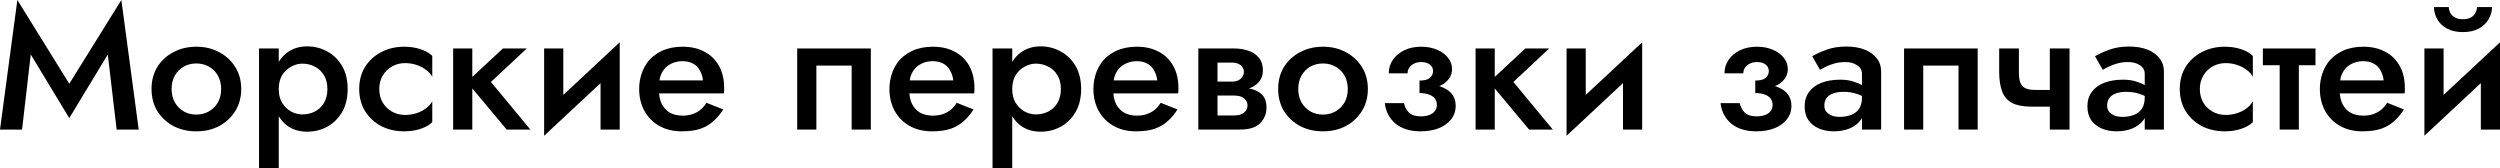 <?xml version="1.0" encoding="UTF-8"?> <svg xmlns="http://www.w3.org/2000/svg" viewBox="0 0 297 20" fill="none"><path d="M3.653 6.471L2.621 15.393H0L2.063 0L8.229 9.948L14.417 0L16.48 15.393H13.858L12.806 6.471L8.229 14.031L3.653 6.471Z" fill="black"></path><path d="M18.001 10.576C18.001 9.585 18.23 8.712 18.688 7.958C19.161 7.204 19.798 6.618 20.6 6.199C21.403 5.766 22.312 5.55 23.329 5.55C24.346 5.55 25.248 5.766 26.036 6.199C26.838 6.618 27.476 7.204 27.948 7.958C28.421 8.712 28.657 9.585 28.657 10.576C28.657 11.553 28.421 12.426 27.948 13.194C27.476 13.948 26.838 14.541 26.036 14.974C25.248 15.393 24.346 15.602 23.329 15.602C22.312 15.602 21.403 15.393 20.6 14.974C19.798 14.541 19.161 13.948 18.688 13.194C18.23 12.426 18.001 11.553 18.001 10.576ZM20.386 10.576C20.386 11.176 20.515 11.707 20.772 12.168C21.03 12.614 21.381 12.97 21.825 13.236C22.269 13.487 22.771 13.613 23.329 13.613C23.873 13.613 24.368 13.487 24.812 13.236C25.27 12.97 25.628 12.614 25.886 12.168C26.144 11.707 26.273 11.176 26.273 10.576C26.273 9.976 26.144 9.445 25.886 8.984C25.628 8.524 25.27 8.168 24.812 7.916C24.368 7.665 23.873 7.539 23.329 7.539C22.771 7.539 22.269 7.665 21.825 7.916C21.381 8.168 21.03 8.524 20.772 8.984C20.515 9.445 20.386 9.976 20.386 10.576Z" fill="black"></path><path d="M33.115 20H30.773V5.759H33.115V20ZM41.301 10.576C41.301 11.637 41.08 12.551 40.636 13.319C40.191 14.073 39.604 14.653 38.873 15.058C38.143 15.449 37.348 15.644 36.489 15.644C35.644 15.644 34.906 15.442 34.276 15.037C33.66 14.618 33.18 14.031 32.836 13.277C32.507 12.51 32.342 11.609 32.342 10.576C32.342 9.529 32.507 8.628 32.836 7.874C33.18 7.12 33.66 6.541 34.276 6.136C34.906 5.717 35.644 5.508 36.489 5.508C37.348 5.508 38.143 5.71 38.873 6.115C39.604 6.506 40.191 7.079 40.636 7.832C41.08 8.586 41.301 9.501 41.301 10.576ZM38.895 10.576C38.895 9.934 38.759 9.389 38.487 8.942C38.215 8.482 37.849 8.14 37.391 7.916C36.947 7.679 36.453 7.56 35.908 7.56C35.465 7.56 35.028 7.679 34.598 7.916C34.168 8.14 33.81 8.475 33.524 8.921C33.252 9.368 33.115 9.92 33.115 10.576C33.115 11.232 33.252 11.784 33.524 12.23C33.81 12.677 34.168 13.019 34.598 13.257C35.028 13.48 35.465 13.592 35.908 13.592C36.453 13.592 36.947 13.48 37.391 13.257C37.849 13.019 38.215 12.677 38.487 12.23C38.759 11.77 38.895 11.218 38.895 10.576Z" fill="black"></path><path d="M45.059 10.576C45.059 11.19 45.195 11.728 45.467 12.188C45.739 12.635 46.104 12.991 46.563 13.257C47.035 13.522 47.558 13.654 48.131 13.654C48.604 13.654 49.055 13.585 49.485 13.445C49.914 13.305 50.294 13.11 50.623 12.859C50.953 12.607 51.197 12.328 51.354 12.021V14.513C51.01 14.848 50.545 15.113 49.958 15.309C49.37 15.504 48.725 15.602 48.024 15.602C47.007 15.602 46.09 15.393 45.273 14.974C44.471 14.541 43.834 13.948 43.361 13.194C42.903 12.426 42.674 11.553 42.674 10.576C42.674 9.585 42.903 8.712 43.361 7.958C43.834 7.204 44.471 6.618 45.273 6.199C46.09 5.766 47.007 5.55 48.024 5.55C48.725 5.55 49.37 5.647 49.958 5.843C50.545 6.038 51.01 6.304 51.354 6.639V9.131C51.197 8.81 50.946 8.531 50.602 8.293C50.273 8.042 49.893 7.846 49.463 7.707C49.033 7.567 48.59 7.497 48.131 7.497C47.558 7.497 47.035 7.63 46.563 7.895C46.104 8.161 45.739 8.524 45.467 8.984C45.195 9.445 45.059 9.976 45.059 10.576Z" fill="black"></path><path d="M53.833 5.759H56.11V15.393H53.833V5.759ZM59.742 5.759H62.578L58.324 9.738L63.007 15.393H60.193L55.466 9.738L59.742 5.759Z" fill="black"></path><path d="M73.516 7.853L64.643 16.126L64.75 13.298L73.624 5.026L73.516 7.853ZM66.92 5.759V13.571L64.643 16.126V5.759H66.92ZM73.624 5.026V15.393H71.346V7.581L73.624 5.026Z" fill="black"></path><path d="M77.308 11.099V9.55H83.517C83.46 9.089 83.331 8.691 83.13 8.356C82.944 8.007 82.679 7.742 82.335 7.56C81.992 7.365 81.569 7.267 81.067 7.267C80.552 7.267 80.087 7.379 79.671 7.602C79.255 7.812 78.926 8.126 78.683 8.544C78.439 8.949 78.317 9.431 78.317 9.99L78.275 10.576C78.275 11.288 78.389 11.881 78.618 12.356C78.862 12.817 79.191 13.166 79.606 13.403C80.036 13.627 80.531 13.738 81.089 13.738C81.547 13.738 81.948 13.675 82.292 13.55C82.65 13.424 82.966 13.25 83.238 13.026C83.51 12.789 83.739 12.517 83.925 12.209L85.923 13.005C85.594 13.522 85.214 13.976 84.784 14.367C84.369 14.757 83.853 15.065 83.238 15.288C82.636 15.497 81.884 15.602 80.982 15.602C79.965 15.602 79.076 15.386 78.317 14.953C77.558 14.52 76.971 13.927 76.555 13.173C76.14 12.405 75.933 11.539 75.933 10.576C75.933 10.394 75.94 10.22 75.954 10.052C75.968 9.885 75.99 9.717 76.019 9.55C76.162 8.754 76.448 8.056 76.878 7.455C77.322 6.855 77.902 6.387 78.618 6.052C79.335 5.717 80.158 5.55 81.089 5.55C82.106 5.55 82.98 5.752 83.71 6.157C84.455 6.548 85.028 7.113 85.429 7.853C85.83 8.579 86.031 9.452 86.031 10.471C86.031 10.555 86.031 10.653 86.031 10.764C86.031 10.862 86.016 10.974 85.988 11.099H77.308Z" fill="black"></path><path d="M103.453 5.759V15.393H101.175V7.791H96.986V15.393H94.708V5.759H103.453Z" fill="black"></path><path d="M107.039 11.099V9.55H113.249C113.192 9.089 113.062 8.691 112.862 8.356C112.676 8.007 112.411 7.742 112.067 7.56C111.723 7.365 111.301 7.267 110.799 7.267C110.284 7.267 109.818 7.379 109.403 7.602C108.987 7.812 108.658 8.126 108.415 8.544C108.171 8.949 108.049 9.431 108.049 9.99L108.006 10.576C108.006 11.288 108.121 11.881 108.35 12.356C108.594 12.817 108.923 13.166 109.338 13.403C109.768 13.627 110.262 13.738 110.821 13.738C111.279 13.738 111.68 13.675 112.024 13.55C112.382 13.424 112.697 13.25 112.969 13.026C113.242 12.789 113.471 12.517 113.657 12.209L115.655 13.005C115.326 13.522 114.946 13.976 114.516 14.367C114.101 14.757 113.585 15.065 112.969 15.288C112.368 15.497 111.616 15.602 110.713 15.602C109.696 15.602 108.808 15.386 108.049 14.953C107.29 14.52 106.703 13.927 106.287 13.173C105.872 12.405 105.664 11.539 105.664 10.576C105.664 10.394 105.671 10.22 105.686 10.052C105.7 9.885 105.722 9.717 105.75 9.55C105.894 8.754 106.18 8.056 106.609 7.455C107.054 6.855 107.634 6.387 108.35 6.052C109.066 5.717 109.89 5.55 110.821 5.55C111.838 5.55 112.712 5.752 113.442 6.157C114.187 6.548 114.76 7.113 115.161 7.853C115.562 8.579 115.763 9.452 115.763 10.471C115.763 10.555 115.763 10.653 115.763 10.764C115.763 10.862 115.748 10.974 115.719 11.099H107.039Z" fill="black"></path><path d="M120.254 20H117.912V5.759H120.254V20ZM128.44 10.576C128.44 11.637 128.219 12.551 127.775 13.319C127.33 14.073 126.743 14.653 126.013 15.058C125.282 15.449 124.487 15.644 123.628 15.644C122.782 15.644 122.045 15.442 121.415 15.037C120.799 14.618 120.319 14.031 119.975 13.277C119.645 12.51 119.481 11.609 119.481 10.576C119.481 9.529 119.645 8.628 119.975 7.874C120.319 7.12 120.799 6.541 121.415 6.136C122.045 5.717 122.782 5.508 123.628 5.508C124.487 5.508 125.282 5.71 126.013 6.115C126.743 6.506 127.33 7.079 127.775 7.832C128.219 8.586 128.44 9.501 128.44 10.576ZM126.034 10.576C126.034 9.934 125.898 9.389 125.626 8.942C125.354 8.482 124.989 8.14 124.53 7.916C124.086 7.679 123.592 7.56 123.047 7.56C122.603 7.56 122.166 7.679 121.737 7.916C121.307 8.14 120.949 8.475 120.662 8.921C120.391 9.368 120.254 9.92 120.254 10.576C120.254 11.232 120.391 11.784 120.662 12.23C120.949 12.677 121.307 13.019 121.737 13.257C122.166 13.48 122.603 13.592 123.047 13.592C123.592 13.592 124.086 13.48 124.53 13.257C124.989 13.019 125.354 12.677 125.626 12.23C125.898 11.77 126.034 11.218 126.034 10.576Z" fill="black"></path><path d="M131.274 11.099V9.55H137.483C137.426 9.089 137.297 8.691 137.096 8.356C136.91 8.007 136.645 7.742 136.302 7.56C135.958 7.365 135.535 7.267 135.034 7.267C134.518 7.267 134.053 7.379 133.637 7.602C133.222 7.812 132.892 8.126 132.649 8.544C132.405 8.949 132.284 9.431 132.284 9.99L132.24 10.576C132.24 11.288 132.355 11.881 132.584 12.356C132.828 12.817 133.157 13.166 133.573 13.403C134.002 13.627 134.496 13.738 135.055 13.738C135.513 13.738 135.915 13.675 136.258 13.55C136.617 13.424 136.932 13.25 137.204 13.026C137.476 12.789 137.705 12.517 137.891 12.209L139.889 13.005C139.56 13.522 139.18 13.976 138.751 14.367C138.335 14.757 137.82 15.065 137.204 15.288C136.602 15.497 135.85 15.602 134.948 15.602C133.931 15.602 133.043 15.386 132.284 14.953C131.524 14.52 130.937 13.927 130.522 13.173C130.106 12.405 129.899 11.539 129.899 10.576C129.899 10.394 129.906 10.22 129.92 10.052C129.935 9.885 129.956 9.717 129.984 9.55C130.128 8.754 130.414 8.056 130.844 7.455C131.288 6.855 131.868 6.387 132.584 6.052C133.3 5.717 134.124 5.55 135.055 5.55C136.072 5.55 136.946 5.752 137.677 6.157C138.421 6.548 138.994 7.113 139.395 7.853C139.797 8.579 139.997 9.452 139.997 10.471C139.997 10.555 139.997 10.653 139.997 10.764C139.997 10.862 139.982 10.974 139.954 11.099H131.274Z" fill="black"></path><path d="M143.715 10.367H146.852C147.54 10.367 148.156 10.436 148.7 10.576C149.244 10.716 149.674 10.96 149.989 11.309C150.304 11.658 150.462 12.147 150.462 12.775C150.462 13.501 150.211 14.122 149.71 14.639C149.223 15.141 148.413 15.393 147.282 15.393H143.715V13.717H146.573C147.146 13.717 147.561 13.599 147.819 13.361C148.077 13.124 148.206 12.845 148.206 12.524C148.206 12.356 148.17 12.202 148.099 12.063C148.027 11.923 147.927 11.798 147.798 11.686C147.683 11.574 147.518 11.49 147.304 11.435C147.103 11.379 146.859 11.351 146.573 11.351H143.715V10.367ZM143.715 10.785V9.696H146.358C146.573 9.696 146.766 9.668 146.938 9.613C147.125 9.557 147.275 9.473 147.389 9.361C147.504 9.25 147.597 9.124 147.669 8.984C147.74 8.845 147.776 8.698 147.776 8.544C147.776 8.223 147.647 7.958 147.389 7.749C147.146 7.539 146.802 7.435 146.358 7.435H143.715V5.759H146.637C147.253 5.759 147.812 5.85 148.313 6.031C148.829 6.199 149.244 6.478 149.56 6.869C149.875 7.246 150.032 7.749 150.032 8.377C150.032 8.921 149.875 9.375 149.56 9.738C149.244 10.087 148.829 10.353 148.313 10.534C147.812 10.702 147.253 10.785 146.637 10.785H143.715ZM142.362 5.759H144.639V15.393H142.362V5.759Z" fill="black"></path><path d="M151.846 10.576C151.846 9.585 152.075 8.712 152.534 7.958C153.006 7.204 153.644 6.618 154.446 6.199C155.248 5.766 156.157 5.55 157.174 5.55C158.191 5.55 159.094 5.766 159.882 6.199C160.684 6.618 161.321 7.204 161.794 7.958C162.267 8.712 162.503 9.585 162.503 10.576C162.503 11.553 162.267 12.426 161.794 13.194C161.321 13.948 160.684 14.541 159.882 14.974C159.094 15.393 158.191 15.602 157.174 15.602C156.157 15.602 155.248 15.393 154.446 14.974C153.644 14.541 153.006 13.948 152.534 13.194C152.075 12.426 151.846 11.553 151.846 10.576ZM154.231 10.576C154.231 11.176 154.36 11.707 154.618 12.168C154.875 12.614 155.226 12.97 155.671 13.236C156.114 13.487 156.616 13.613 157.174 13.613C157.719 13.613 158.213 13.487 158.657 13.236C159.115 12.97 159.474 12.614 159.731 12.168C159.989 11.707 160.118 11.176 160.118 10.576C160.118 9.976 159.989 9.445 159.731 8.984C159.474 8.524 159.115 8.168 158.657 7.916C158.213 7.665 157.719 7.539 157.174 7.539C156.616 7.539 156.114 7.665 155.671 7.916C155.226 8.168 154.875 8.524 154.618 8.984C154.36 9.445 154.231 9.976 154.231 10.576Z" fill="black"></path><path d="M168.637 10.576V9.571C169.209 9.571 169.618 9.466 169.861 9.257C170.119 9.033 170.248 8.761 170.248 8.44C170.248 8.119 170.119 7.86 169.861 7.665C169.618 7.469 169.281 7.372 168.851 7.372C168.493 7.372 168.192 7.442 167.949 7.581C167.706 7.707 167.519 7.874 167.391 8.084C167.276 8.279 167.219 8.489 167.219 8.712H164.984C164.984 8.112 165.149 7.574 165.478 7.099C165.808 6.625 166.259 6.248 166.832 5.969C167.419 5.689 168.085 5.55 168.83 5.55C169.532 5.55 170.162 5.668 170.721 5.906C171.279 6.143 171.716 6.464 172.031 6.869C172.346 7.274 172.504 7.721 172.504 8.209C172.504 8.908 172.174 9.487 171.516 9.948C170.857 10.394 169.897 10.604 168.637 10.576ZM168.787 15.602C167.526 15.602 166.524 15.295 165.779 14.681C165.048 14.052 164.626 13.243 164.511 12.251H166.789C166.889 12.698 167.089 13.075 167.391 13.382C167.706 13.675 168.171 13.822 168.787 13.822C169.188 13.822 169.532 13.766 169.818 13.654C170.105 13.543 170.32 13.389 170.463 13.194C170.62 12.984 170.699 12.74 170.699 12.461C170.699 12.168 170.62 11.916 170.463 11.707C170.305 11.497 170.069 11.337 169.754 11.225C169.453 11.113 169.081 11.058 168.637 11.058V9.948C169.969 9.92 171.014 10.129 171.774 10.576C172.547 11.009 172.934 11.672 172.934 12.565C172.934 13.194 172.748 13.738 172.375 14.199C172.017 14.646 171.523 14.995 170.893 15.246C170.262 15.483 169.56 15.602 168.787 15.602Z" fill="black"></path><path d="M175.299 5.759H177.576V15.393H175.299V5.759ZM181.207 5.759H184.043L179.789 9.738L184.473 15.393H181.659L176.931 9.738L181.207 5.759Z" fill="black"></path><path d="M194.982 7.853L186.108 16.126L186.216 13.298L195.089 5.026L194.982 7.853ZM188.386 5.759V13.571L186.108 16.126V5.759H188.386ZM195.089 5.026V15.393H192.812V7.581L195.089 5.026Z" fill="black"></path><path d="M208.524 10.576V9.571C209.097 9.571 209.505 9.466 209.749 9.257C210.006 9.033 210.135 8.761 210.135 8.44C210.135 8.119 210.006 7.86 209.749 7.665C209.505 7.469 209.168 7.372 208.738 7.372C208.381 7.372 208.08 7.442 207.836 7.581C207.593 7.707 207.406 7.874 207.278 8.084C207.163 8.279 207.106 8.489 207.106 8.712H204.871C204.871 8.112 205.036 7.574 205.365 7.099C205.695 6.625 206.146 6.248 206.719 5.969C207.306 5.689 207.972 5.55 208.717 5.55C209.419 5.55 210.049 5.668 210.608 5.906C211.167 6.143 211.603 6.464 211.918 6.869C212.233 7.274 212.391 7.721 212.391 8.209C212.391 8.908 212.062 9.487 211.403 9.948C210.744 10.394 209.784 10.604 208.524 10.576ZM208.674 15.602C207.413 15.602 206.411 15.295 205.666 14.681C204.935 14.052 204.513 13.243 204.399 12.251H206.676C206.776 12.698 206.977 13.075 207.278 13.382C207.593 13.675 208.058 13.822 208.674 13.822C209.075 13.822 209.419 13.766 209.706 13.654C209.992 13.543 210.207 13.389 210.35 13.194C210.507 12.984 210.586 12.74 210.586 12.461C210.586 12.168 210.507 11.916 210.35 11.707C210.192 11.497 209.956 11.337 209.641 11.225C209.34 11.113 208.968 11.058 208.524 11.058V9.948C209.856 9.92 210.901 10.129 211.661 10.576C212.434 11.009 212.821 11.672 212.821 12.565C212.821 13.194 212.635 13.738 212.262 14.199C211.904 14.646 211.41 14.995 210.78 15.246C210.149 15.483 209.447 15.602 208.674 15.602Z" fill="black"></path><path d="M216.733 12.544C216.733 12.838 216.811 13.082 216.969 13.277C217.141 13.473 217.363 13.627 217.635 13.738C217.907 13.836 218.215 13.885 218.559 13.885C219.06 13.885 219.512 13.808 219.913 13.654C220.314 13.501 220.629 13.257 220.858 12.921C221.087 12.586 221.202 12.14 221.202 11.581L221.546 12.67C221.546 13.284 221.381 13.815 221.052 14.262C220.722 14.695 220.278 15.03 219.719 15.267C219.161 15.49 218.537 15.602 217.85 15.602C217.206 15.602 216.618 15.49 216.088 15.267C215.572 15.044 215.157 14.716 214.842 14.283C214.541 13.836 214.391 13.284 214.391 12.628C214.391 11.972 214.563 11.407 214.906 10.932C215.25 10.457 215.737 10.094 216.368 9.843C217.012 9.592 217.764 9.466 218.624 9.466C219.196 9.466 219.705 9.536 220.149 9.675C220.607 9.815 220.987 9.976 221.288 10.157C221.589 10.339 221.796 10.499 221.911 10.639V11.832C221.467 11.511 221.016 11.281 220.557 11.141C220.099 10.988 219.569 10.911 218.967 10.911C218.48 10.911 218.065 10.981 217.721 11.12C217.392 11.246 217.141 11.435 216.969 11.686C216.811 11.923 216.733 12.209 216.733 12.544ZM216.217 8.293L215.293 6.681C215.737 6.415 216.303 6.157 216.99 5.906C217.678 5.654 218.466 5.529 219.354 5.529C220.171 5.529 220.887 5.647 221.502 5.885C222.119 6.122 222.598 6.464 222.942 6.911C223.3 7.344 223.479 7.881 223.479 8.524V15.393H221.202V8.775C221.202 8.328 221.008 7.986 220.622 7.749C220.249 7.497 219.791 7.372 219.246 7.372C218.774 7.372 218.337 7.428 217.936 7.539C217.535 7.651 217.184 7.784 216.883 7.937C216.597 8.077 216.375 8.195 216.217 8.293Z" fill="black"></path><path d="M234.948 5.759V15.393H232.671V7.791H228.481V15.393H226.203V5.759H234.948Z" fill="black"></path><path d="M241.371 12.67L241.736 10.681H244.744V12.67H241.371ZM243.519 5.759H245.861V15.393H243.519V5.759ZM239.845 5.759V8.628C239.845 9.117 239.903 9.515 240.017 9.822C240.132 10.115 240.325 10.332 240.597 10.471C240.884 10.611 241.263 10.681 241.736 10.681L241.371 12.67C240.382 12.67 239.602 12.524 239.029 12.23C238.47 11.923 238.076 11.462 237.847 10.848C237.618 10.234 237.503 9.459 237.503 8.524V5.759H239.845Z" fill="black"></path><path d="M250.325 12.544C250.325 12.838 250.405 13.082 250.562 13.277C250.732 13.473 250.955 13.627 251.227 13.738C251.5 13.836 251.808 13.885 252.153 13.885C252.653 13.885 253.105 13.808 253.505 13.654C253.905 13.501 254.222 13.257 254.45 12.921C254.68 12.586 254.795 12.14 254.795 11.581L255.137 12.67C255.137 13.284 254.972 13.815 254.645 14.262C254.315 14.695 253.87 15.03 253.312 15.267C252.752 15.49 252.13 15.602 251.442 15.602C250.798 15.602 250.21 15.49 249.681 15.267C249.165 15.044 248.75 14.716 248.435 14.283C248.134 13.836 247.983 13.284 247.983 12.628C247.983 11.972 248.155 11.407 248.499 10.932C248.843 10.457 249.33 10.094 249.96 9.843C250.605 9.592 251.357 9.466 252.215 9.466C252.79 9.466 253.298 9.536 253.743 9.675C254.2 9.815 254.58 9.976 254.88 10.157C255.18 10.339 255.387 10.499 255.502 10.639V11.832C255.06 11.511 254.607 11.281 254.15 11.141C253.692 10.988 253.162 10.911 252.56 10.911C252.072 10.911 251.657 10.981 251.312 11.12C250.985 11.246 250.732 11.435 250.562 11.686C250.405 11.923 250.325 12.209 250.325 12.544ZM249.81 8.293L248.886 6.681C249.33 6.415 249.895 6.157 250.583 5.906C251.27 5.654 252.058 5.529 252.947 5.529C253.762 5.529 254.48 5.647 255.095 5.885C255.71 6.122 256.19 6.464 256.535 6.911C256.892 7.344 257.072 7.881 257.072 8.524V15.393H254.795V8.775C254.795 8.328 254.6 7.986 254.215 7.749C253.843 7.497 253.382 7.372 252.84 7.372C252.368 7.372 251.93 7.428 251.528 7.539C251.127 7.651 250.778 7.784 250.475 7.937C250.19 8.077 249.967 8.195 249.81 8.293Z" fill="black"></path><path d="M261.342 10.576C261.342 11.19 261.48 11.728 261.75 12.188C262.022 12.635 262.387 12.991 262.848 13.257C263.32 13.522 263.842 13.654 264.415 13.654C264.887 13.654 265.34 13.585 265.77 13.445C266.197 13.305 266.577 13.11 266.908 12.859C267.238 12.607 267.48 12.328 267.637 12.021V14.513C267.295 14.848 266.83 15.113 266.243 15.309C265.655 15.504 265.01 15.602 264.308 15.602C263.29 15.602 262.375 15.393 261.558 14.974C260.755 14.541 260.118 13.948 259.645 13.194C259.188 12.426 258.957 11.553 258.957 10.576C258.957 9.585 259.188 8.712 259.645 7.958C260.118 7.204 260.755 6.618 261.558 6.199C262.375 5.766 263.29 5.55 264.308 5.55C265.01 5.55 265.655 5.647 266.243 5.843C266.83 6.038 267.295 6.304 267.637 6.639V9.131C267.48 8.81 267.23 8.531 266.885 8.293C266.558 8.042 266.178 7.846 265.748 7.707C265.317 7.567 264.873 7.497 264.415 7.497C263.842 7.497 263.32 7.63 262.848 7.895C262.387 8.161 262.022 8.524 261.75 8.984C261.48 9.445 261.342 9.976 261.342 10.576Z" fill="black"></path><path d="M268.827 5.759H275.08V7.749H268.827V5.759ZM270.825 6.178H273.103V15.393H270.825V6.178Z" fill="black"></path><path d="M276.975 11.099V9.55H283.183C283.125 9.089 282.998 8.691 282.798 8.356C282.61 8.007 282.345 7.742 282.002 7.56C281.658 7.365 281.235 7.267 280.735 7.267C280.217 7.267 279.752 7.379 279.337 7.602C278.923 7.812 278.592 8.126 278.35 8.544C278.105 8.949 277.985 9.431 277.985 9.99L277.94 10.576C277.94 11.288 278.055 11.881 278.285 12.356C278.527 12.817 278.858 13.166 279.272 13.403C279.702 13.627 280.197 13.738 280.755 13.738C281.215 13.738 281.615 13.675 281.957 13.55C282.317 13.424 282.632 13.25 282.905 13.026C283.175 12.789 283.405 12.517 283.592 12.209L285.59 13.005C285.26 13.522 284.88 13.976 284.45 14.367C284.035 14.757 283.52 15.065 282.905 15.288C282.303 15.497 281.55 15.602 280.647 15.602C279.63 15.602 278.743 15.386 277.985 14.953C277.225 14.52 276.637 13.927 276.223 13.173C275.808 12.405 275.6 11.539 275.6 10.576C275.6 10.394 275.605 10.22 275.62 10.052C275.635 9.885 275.655 9.717 275.685 9.55C275.827 8.754 276.115 8.056 276.545 7.455C276.988 6.855 277.567 6.387 278.285 6.052C279 5.717 279.825 5.55 280.755 5.55C281.772 5.55 282.645 5.752 283.377 6.157C284.123 6.548 284.695 7.113 285.095 7.853C285.498 8.579 285.697 9.452 285.697 10.471C285.697 10.555 285.697 10.653 285.697 10.764C285.697 10.862 285.683 10.974 285.655 11.099H276.975Z" fill="black"></path><path d="M296.892 7.853L288.02 16.126L288.127 13.298L297 5.026L296.892 7.853ZM290.298 5.759V13.571L288.02 16.126V5.759H290.298ZM297 5.026V15.393H294.723V7.581L297 5.026ZM289.158 0.838H290.92C290.92 1.047 290.97 1.264 291.07 1.487C291.185 1.71 291.363 1.899 291.608 2.052C291.85 2.206 292.18 2.283 292.595 2.283C293.01 2.283 293.34 2.206 293.585 2.052C293.827 1.899 294 1.71 294.1 1.487C294.215 1.264 294.272 1.047 294.272 0.838H296.055C296.055 1.34 295.918 1.822 295.647 2.283C295.387 2.743 295.002 3.113 294.485 3.393C293.985 3.672 293.355 3.812 292.595 3.812C291.85 3.812 291.22 3.672 290.705 3.393C290.19 3.113 289.803 2.743 289.545 2.283C289.288 1.822 289.158 1.34 289.158 0.838Z" fill="black"></path></svg> 
